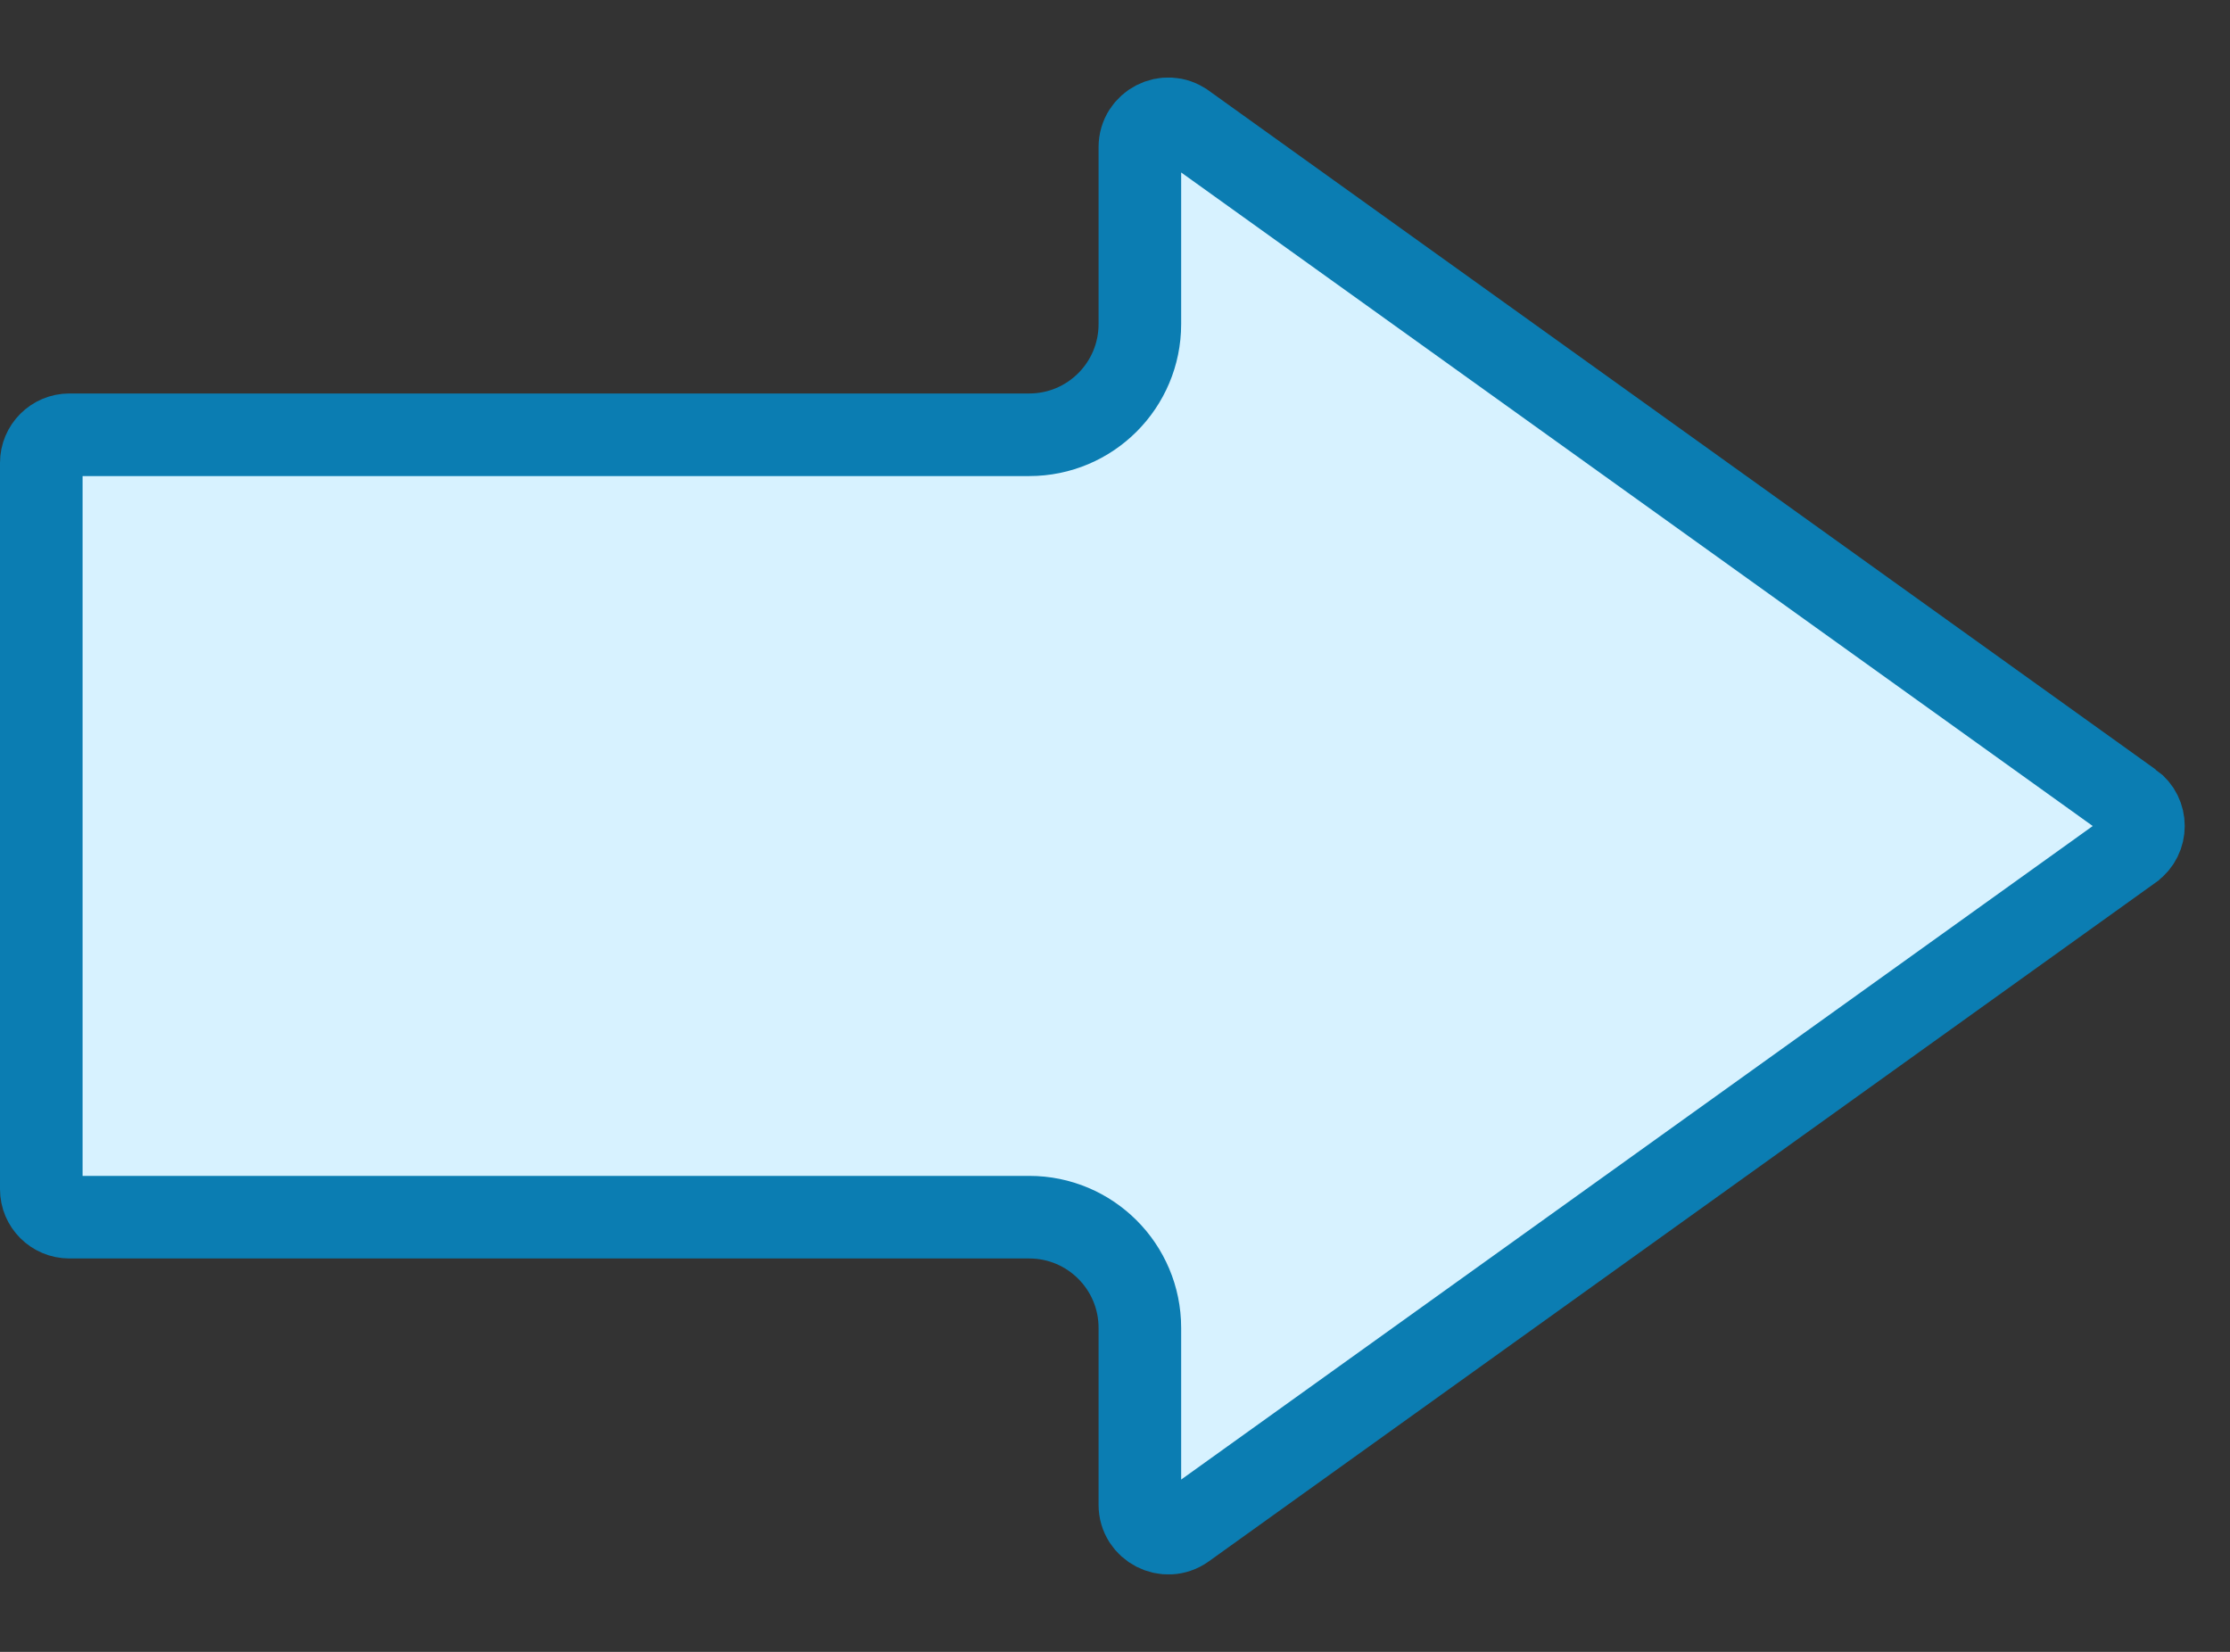 <svg width="27" height="20" viewBox="0 0 27 20" fill="none" xmlns="http://www.w3.org/2000/svg">
<rect x="0" y="0" width="27" height="20" fill="#333333" stroke="none"/>
<path d="M0.5 14.398V5.604C0.5 5.417 0.652 5.264 0.84 5.264H12.462C13.202 5.264 13.801 4.664 13.801 3.924V1.782C13.801 1.501 14.119 1.342 14.341 1.502L14.343 1.503L25.81 9.724H25.811C25.999 9.859 25.999 10.142 25.811 10.277L25.81 10.278L14.343 18.499C14.117 18.66 13.801 18.497 13.801 18.22V16.077C13.801 15.337 13.201 14.737 12.462 14.737H0.84C0.652 14.737 0.5 14.585 0.5 14.398Z" fill="#D7F2FF" stroke="#0B7DB2"/>
</svg>
